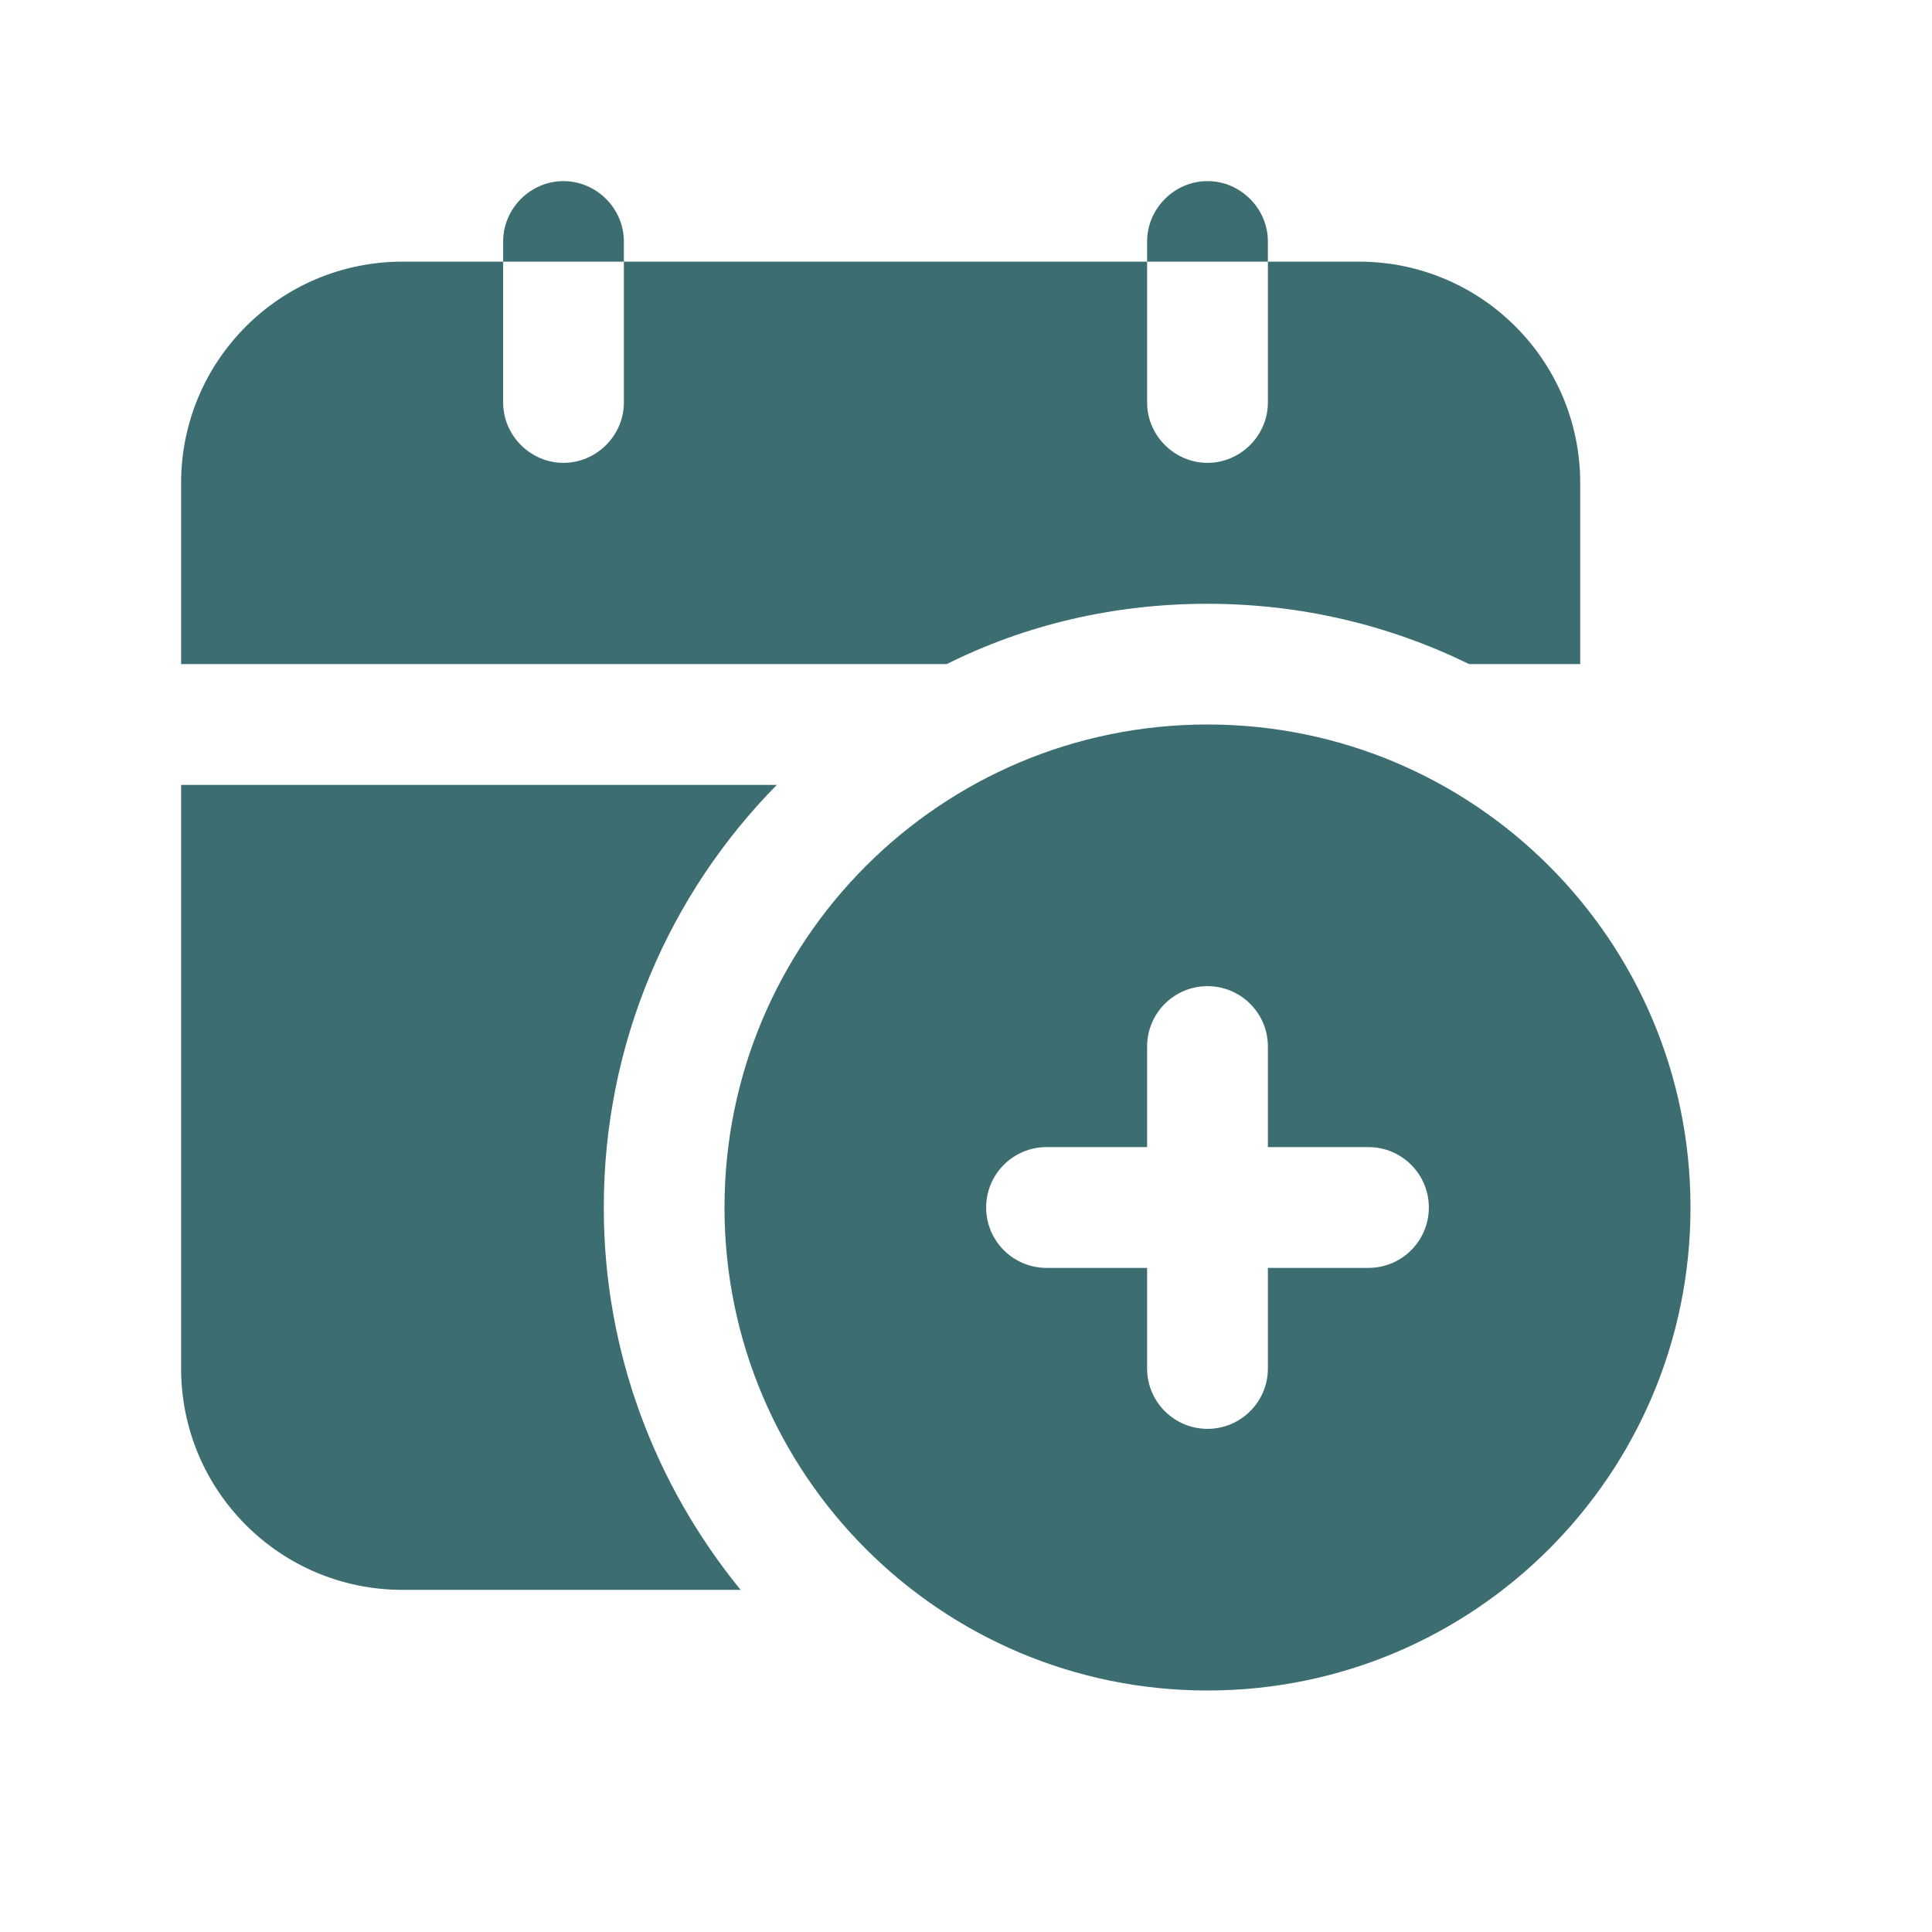 <svg width="35" height="35" viewBox="0 0 35 35" fill="none" xmlns="http://www.w3.org/2000/svg">
<path d="M21.875 13.125C17.042 13.125 13.125 17.042 13.125 21.875C13.125 26.708 17.042 30.625 21.875 30.625C26.708 30.625 30.625 26.708 30.625 21.875C30.625 17.042 26.708 13.125 21.875 13.125ZM24.792 22.969H22.969V24.792C22.969 25.395 22.479 25.885 21.875 25.885C21.271 25.885 20.781 25.395 20.781 24.792V22.969H18.958C18.355 22.969 17.865 22.479 17.865 21.875C17.865 21.271 18.355 20.781 18.958 20.781H20.781V18.958C20.781 18.355 21.271 17.865 21.875 17.865C22.479 17.865 22.969 18.355 22.969 18.958V20.781H24.792C25.395 20.781 25.885 21.271 25.885 21.875C25.885 22.479 25.395 22.969 24.792 22.969ZM11.302 4.74H9.115V4.375C9.115 3.777 9.61 3.281 10.208 3.281C10.806 3.281 11.302 3.777 11.302 4.375V4.74ZM10.938 21.875C10.938 24.5 11.871 26.906 13.417 28.802H7.292C5.075 28.802 3.281 27.008 3.281 24.792V14.219H14.073C12.133 16.188 10.938 18.885 10.938 21.875ZM17.15 12.031H3.281V8.75C3.281 6.533 5.075 4.74 7.292 4.74H9.115V7.292C9.115 7.89 9.61 8.385 10.208 8.385C10.806 8.385 11.302 7.89 11.302 7.292V4.74H20.781V7.292C20.781 7.89 21.277 8.385 21.875 8.385C22.473 8.385 22.969 7.89 22.969 7.292V4.74H24.617C26.833 4.74 28.627 6.533 28.627 8.75V12.031H26.615C25.185 11.331 23.581 10.938 21.875 10.938C20.183 10.938 18.579 11.317 17.15 12.031ZM22.969 4.74H20.781V4.375C20.781 3.777 21.277 3.281 21.875 3.281C22.473 3.281 22.969 3.777 22.969 4.375V4.74Z" fill="#3C6E71"/>
</svg>
